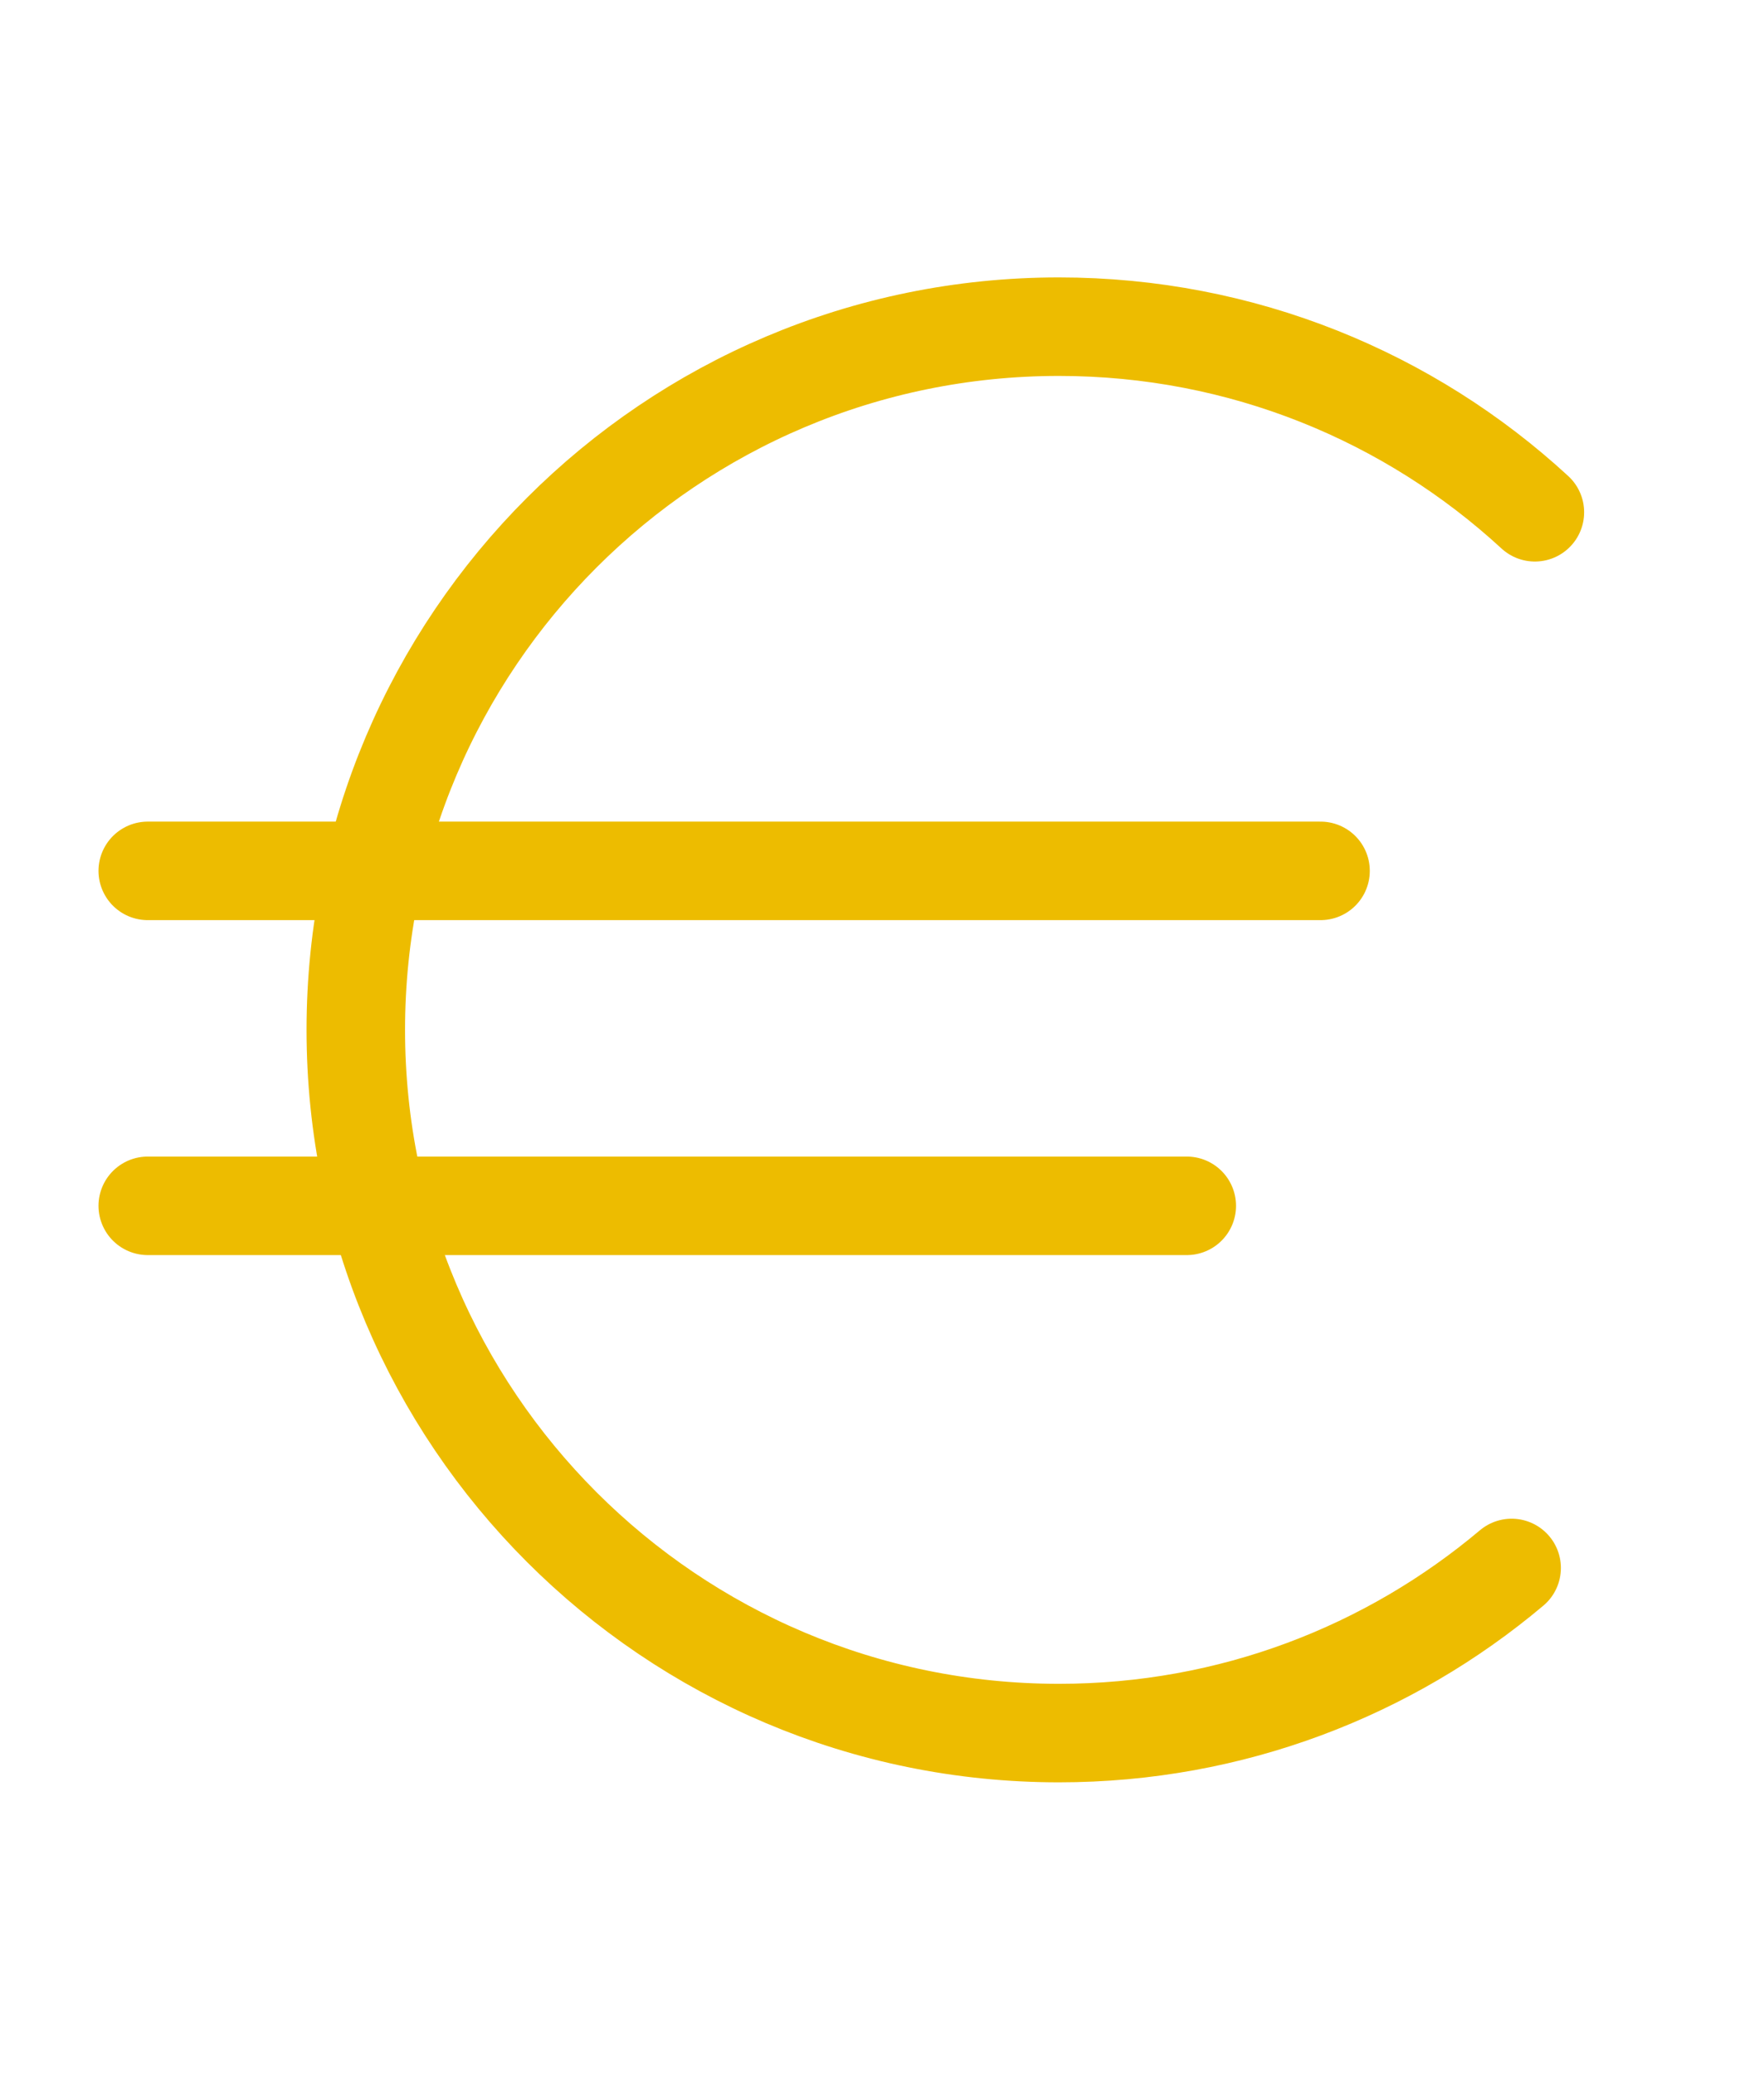 <?xml version="1.0" encoding="utf-8"?>
<!-- Generator: Adobe Illustrator 25.1.0, SVG Export Plug-In . SVG Version: 6.00 Build 0)  -->
<svg version="1.1" id="Ebene_1" xmlns="http://www.w3.org/2000/svg" xmlns:xlink="http://www.w3.org/1999/xlink" x="0px" y="0px"
	 viewBox="0 0 89.54 105.27" style="enable-background:new 0 0 89.54 105.27;" xml:space="preserve">
<style type="text/css">
	.st0{fill:none;stroke:#EDBC00;stroke-width:5;stroke-linecap:round;stroke-linejoin:round;stroke-miterlimit:10;}
</style>
<path class="st0" d="M3927.38,1611c-6.21,5.23-14.22,8.38-22.98,8.38c-19.71,0-35.69-15.98-35.69-35.69s15.98-35.69,35.69-35.69
	c9.32,0,17.81,3.57,24.16,9.42"/>
<line class="st0" x1="3858.16" y1="1575.62" x2="3917.69" y2="1575.62"/>
<line class="st0" x1="3858.16" y1="1592.61" x2="3910.89" y2="1592.61"/>
<path class="st0" d="M76.73,79.58c-6.21,5.23-14.22,8.38-22.98,8.38c-19.71,0-35.69-15.98-35.69-35.69s15.98-35.69,35.69-35.69
	c9.32,0,17.81,3.57,24.16,9.42"/>
<line class="st0" x1="7.5" y1="44.2" x2="67.03" y2="44.2"/>
<line class="st0" x1="7.5" y1="61.2" x2="60.24" y2="61.2"/>
</svg>
